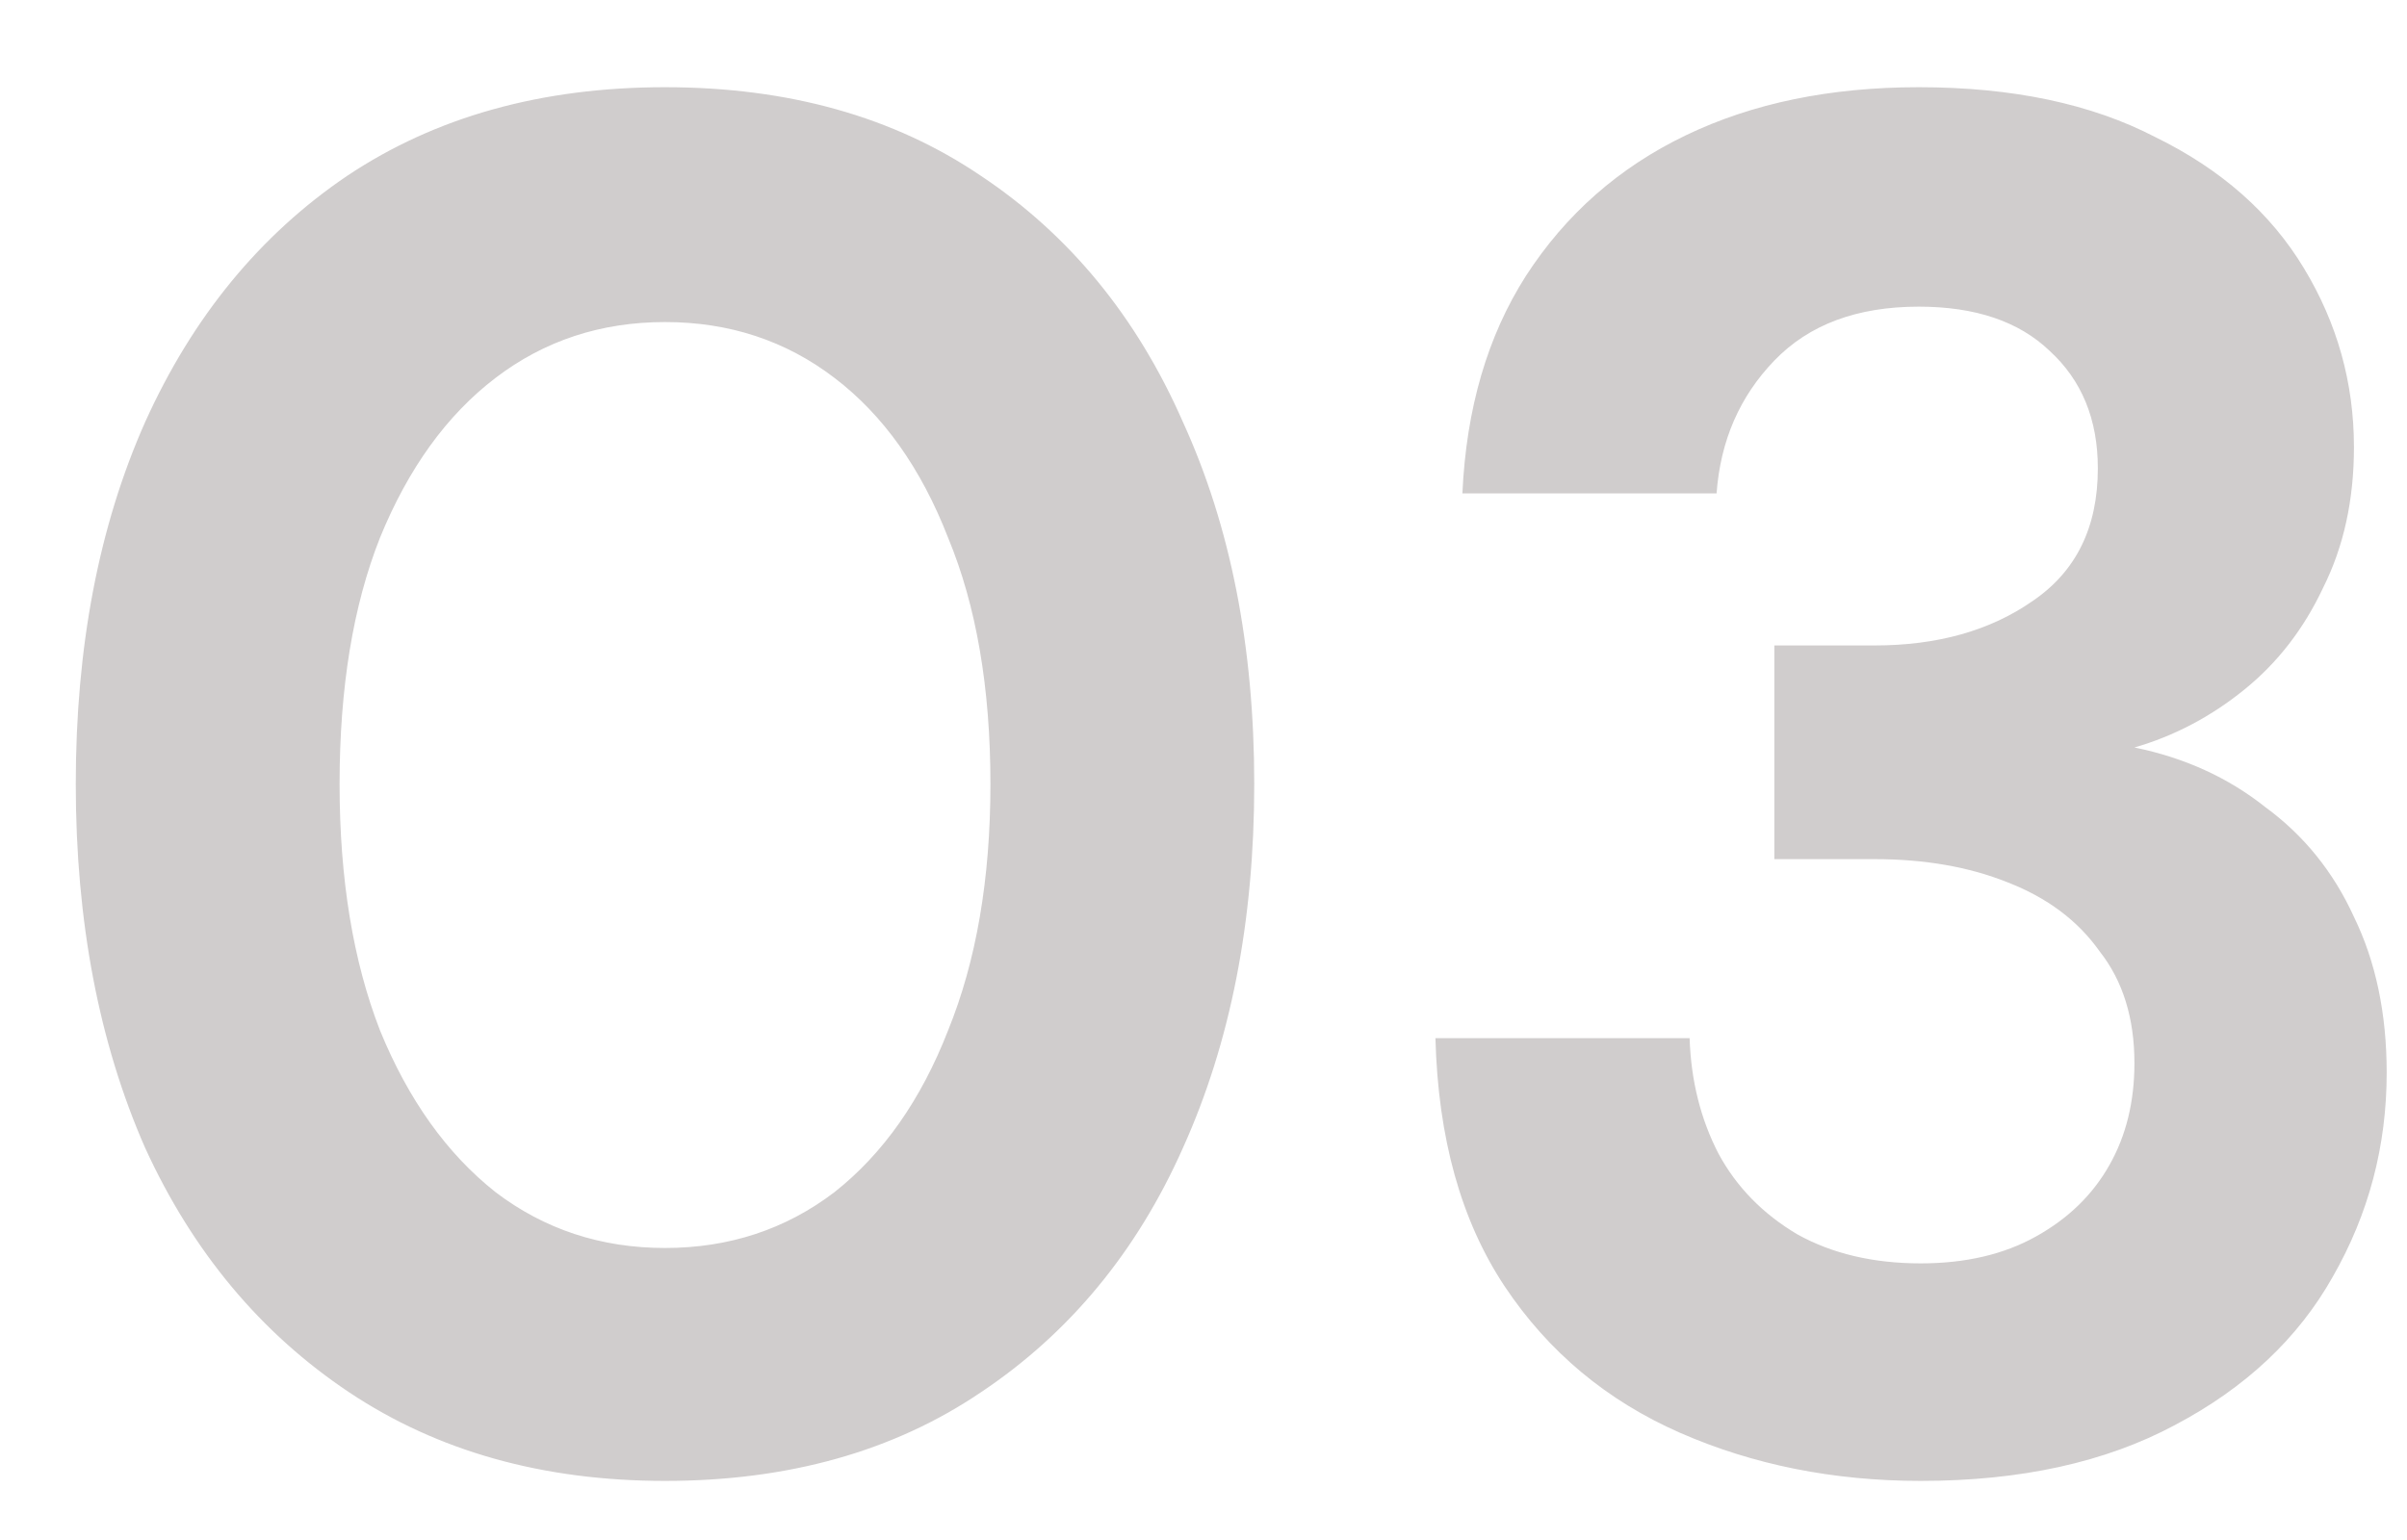 <svg xmlns="http://www.w3.org/2000/svg" width="25" height="16" viewBox="0 0 25 16" fill="none"><path d="M6.907 15.386C5.641 15.386 4.547 15.079 3.627 14.466C2.707 13.852 2.001 13.005 1.507 11.925C1.027 10.832 0.787 9.572 0.787 8.146C0.787 6.719 1.027 5.466 1.507 4.386C2.001 3.292 2.701 2.439 3.607 1.826C4.527 1.212 5.627 0.906 6.907 0.906C8.187 0.906 9.281 1.212 10.187 1.826C11.107 2.439 11.807 3.292 12.287 4.386C12.78 5.466 13.027 6.719 13.027 8.146C13.027 9.572 12.78 10.832 12.287 11.925C11.807 13.005 11.107 13.852 10.187 14.466C9.281 15.079 8.187 15.386 6.907 15.386ZM6.907 12.966C7.574 12.966 8.161 12.772 8.667 12.386C9.174 11.986 9.567 11.425 9.847 10.706C10.14 9.986 10.287 9.132 10.287 8.146C10.287 7.146 10.14 6.292 9.847 5.586C9.567 4.866 9.174 4.312 8.667 3.926C8.161 3.539 7.574 3.346 6.907 3.346C6.241 3.346 5.654 3.539 5.147 3.926C4.641 4.312 4.241 4.866 3.947 5.586C3.667 6.292 3.527 7.146 3.527 8.146C3.527 9.132 3.667 9.986 3.947 10.706C4.241 11.425 4.641 11.986 5.147 12.386C5.654 12.772 6.241 12.966 6.907 12.966ZM19.949 15.386C19.043 15.386 18.209 15.219 17.449 14.886C16.689 14.552 16.083 14.046 15.629 13.366C15.176 12.685 14.936 11.825 14.909 10.786H17.549C17.563 11.226 17.663 11.626 17.849 11.986C18.036 12.332 18.309 12.612 18.669 12.825C19.029 13.025 19.456 13.126 19.949 13.126C20.416 13.126 20.816 13.032 21.149 12.845C21.483 12.659 21.736 12.412 21.909 12.105C22.083 11.799 22.169 11.445 22.169 11.046C22.169 10.579 22.049 10.192 21.809 9.886C21.583 9.566 21.263 9.326 20.849 9.166C20.449 9.006 19.989 8.926 19.469 8.926H18.429V6.706H19.469C20.123 6.706 20.669 6.552 21.109 6.246C21.563 5.939 21.789 5.479 21.789 4.866C21.789 4.359 21.623 3.952 21.289 3.646C20.969 3.339 20.516 3.186 19.929 3.186C19.289 3.186 18.789 3.372 18.429 3.746C18.069 4.119 17.869 4.579 17.829 5.126H15.189C15.229 4.246 15.449 3.492 15.849 2.866C16.263 2.226 16.816 1.739 17.509 1.406C18.203 1.072 19.009 0.906 19.929 0.906C20.903 0.906 21.723 1.079 22.389 1.426C23.069 1.759 23.583 2.212 23.929 2.786C24.276 3.359 24.449 3.979 24.449 4.646C24.449 5.192 24.343 5.679 24.129 6.106C23.929 6.532 23.656 6.886 23.309 7.166C22.963 7.446 22.583 7.646 22.169 7.766C22.689 7.872 23.143 8.079 23.529 8.386C23.929 8.679 24.236 9.059 24.449 9.526C24.676 9.992 24.789 10.532 24.789 11.146C24.789 11.905 24.603 12.612 24.229 13.265C23.869 13.905 23.323 14.419 22.589 14.806C21.869 15.192 20.989 15.386 19.949 15.386Z" fill="#D0CDCD"></path></svg>